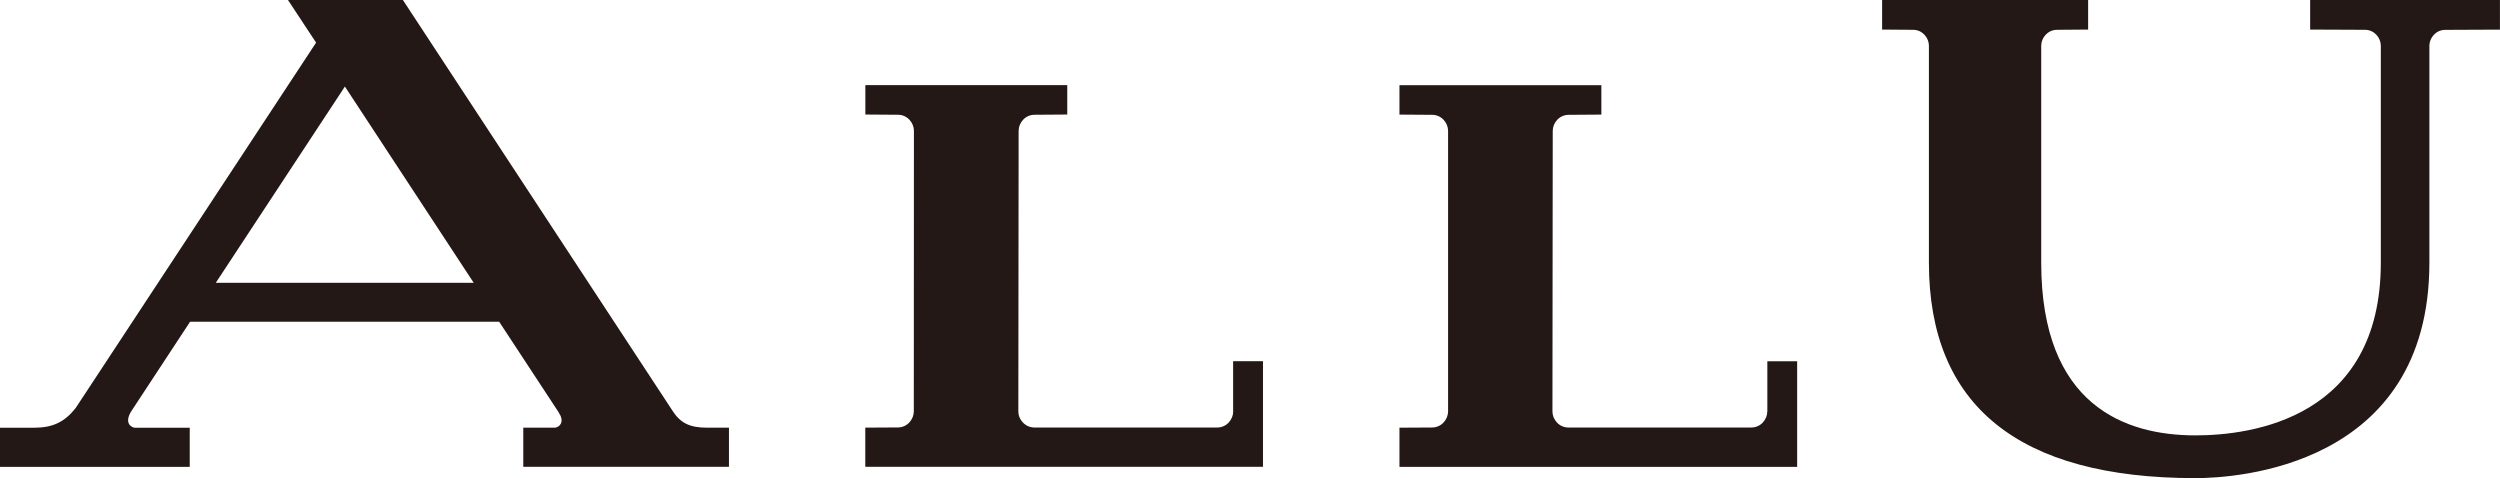 <?xml version="1.0" encoding="UTF-8"?><svg id="_イヤー_2" xmlns="http://www.w3.org/2000/svg" viewBox="0 0 425.2 81.32"><defs><style>.cls-1{fill:#231815;}</style></defs><g id="_イヤー_1-2"><g><path class="cls-1" d="M114.42,69.92L68.57,.07l-.05-.07h-19.54l4.78,7.25L12.86,69.41c-1.92,2.41-3.91,3.34-7.12,3.34H0v6.65H32.27v-6.65h-9.35c-.16,0-.71-.16-.98-.65-.29-.52-.16-1.26,.37-2.13l10.02-15.25h52.57l10.08,15.35c.52,.79,.68,1.47,.4,2-.2,.39-.62,.67-1.09,.67h-5.29v6.65h34.98v-6.65h-3.79c-2.91,0-4.48-.83-5.78-2.83Zm-33.86-21.82H36.7L58.66,14.72l21.91,33.38Z"/><path class="cls-1" d="M209.74,70c0,1.31-1.09,2.71-2.71,2.71h-31.12c-.1,0-.2,0-.3-.02-1.1-.12-1.92-.93-2.26-1.83-.1-.28-.15-.58-.15-.87l.05-47.76c0-1.31,1.09-2.71,2.71-2.71l5.56-.04v-5h-34.34v5l5.55,.04c1.62,0,2.71,1.4,2.71,2.71l-.02,47.76c0,1.31-1.09,2.71-2.71,2.71l-5.39,.03h-.15v6.66h67.64v-17.96h-5.08v8.55Z"/><path class="cls-1" d="M392.91,0V5.03l9.33,.04c1.61,0,2.69,1.39,2.69,2.69V44.67c0,26.52-22.05,29.38-31.53,29.38-11.97,0-26.23-5.1-26.23-29.38V7.76c0-1.3,1.08-2.69,2.69-2.69l5.29-.04V0h-35.04V5.03l5.27,.04c1.61,0,2.69,1.39,2.69,2.69V44.67c0,24.32,15.25,36.65,45.33,36.65,6.65,0,39.79-1.77,39.79-36.65V7.77c0-1.3,1.08-2.69,2.69-2.69l9.31-.04V0h-32.29Z"/><path class="cls-1" d="M300.58,70c0,1.31-1.09,2.71-2.71,2.71h-31.12c-1.62,0-2.71-1.4-2.71-2.71l.05-47.76c0-1.31,1.09-2.71,2.71-2.71l5.56-.04v-5h-34.34v5l5.56,.04c1.62,0,2.71,1.4,2.71,2.71v47.76c-.01,1.31-1.1,2.71-2.73,2.71l-5.39,.03h-.15v6.66h67.64v-17.96h-5.07v8.55Z"/></g></g></svg>